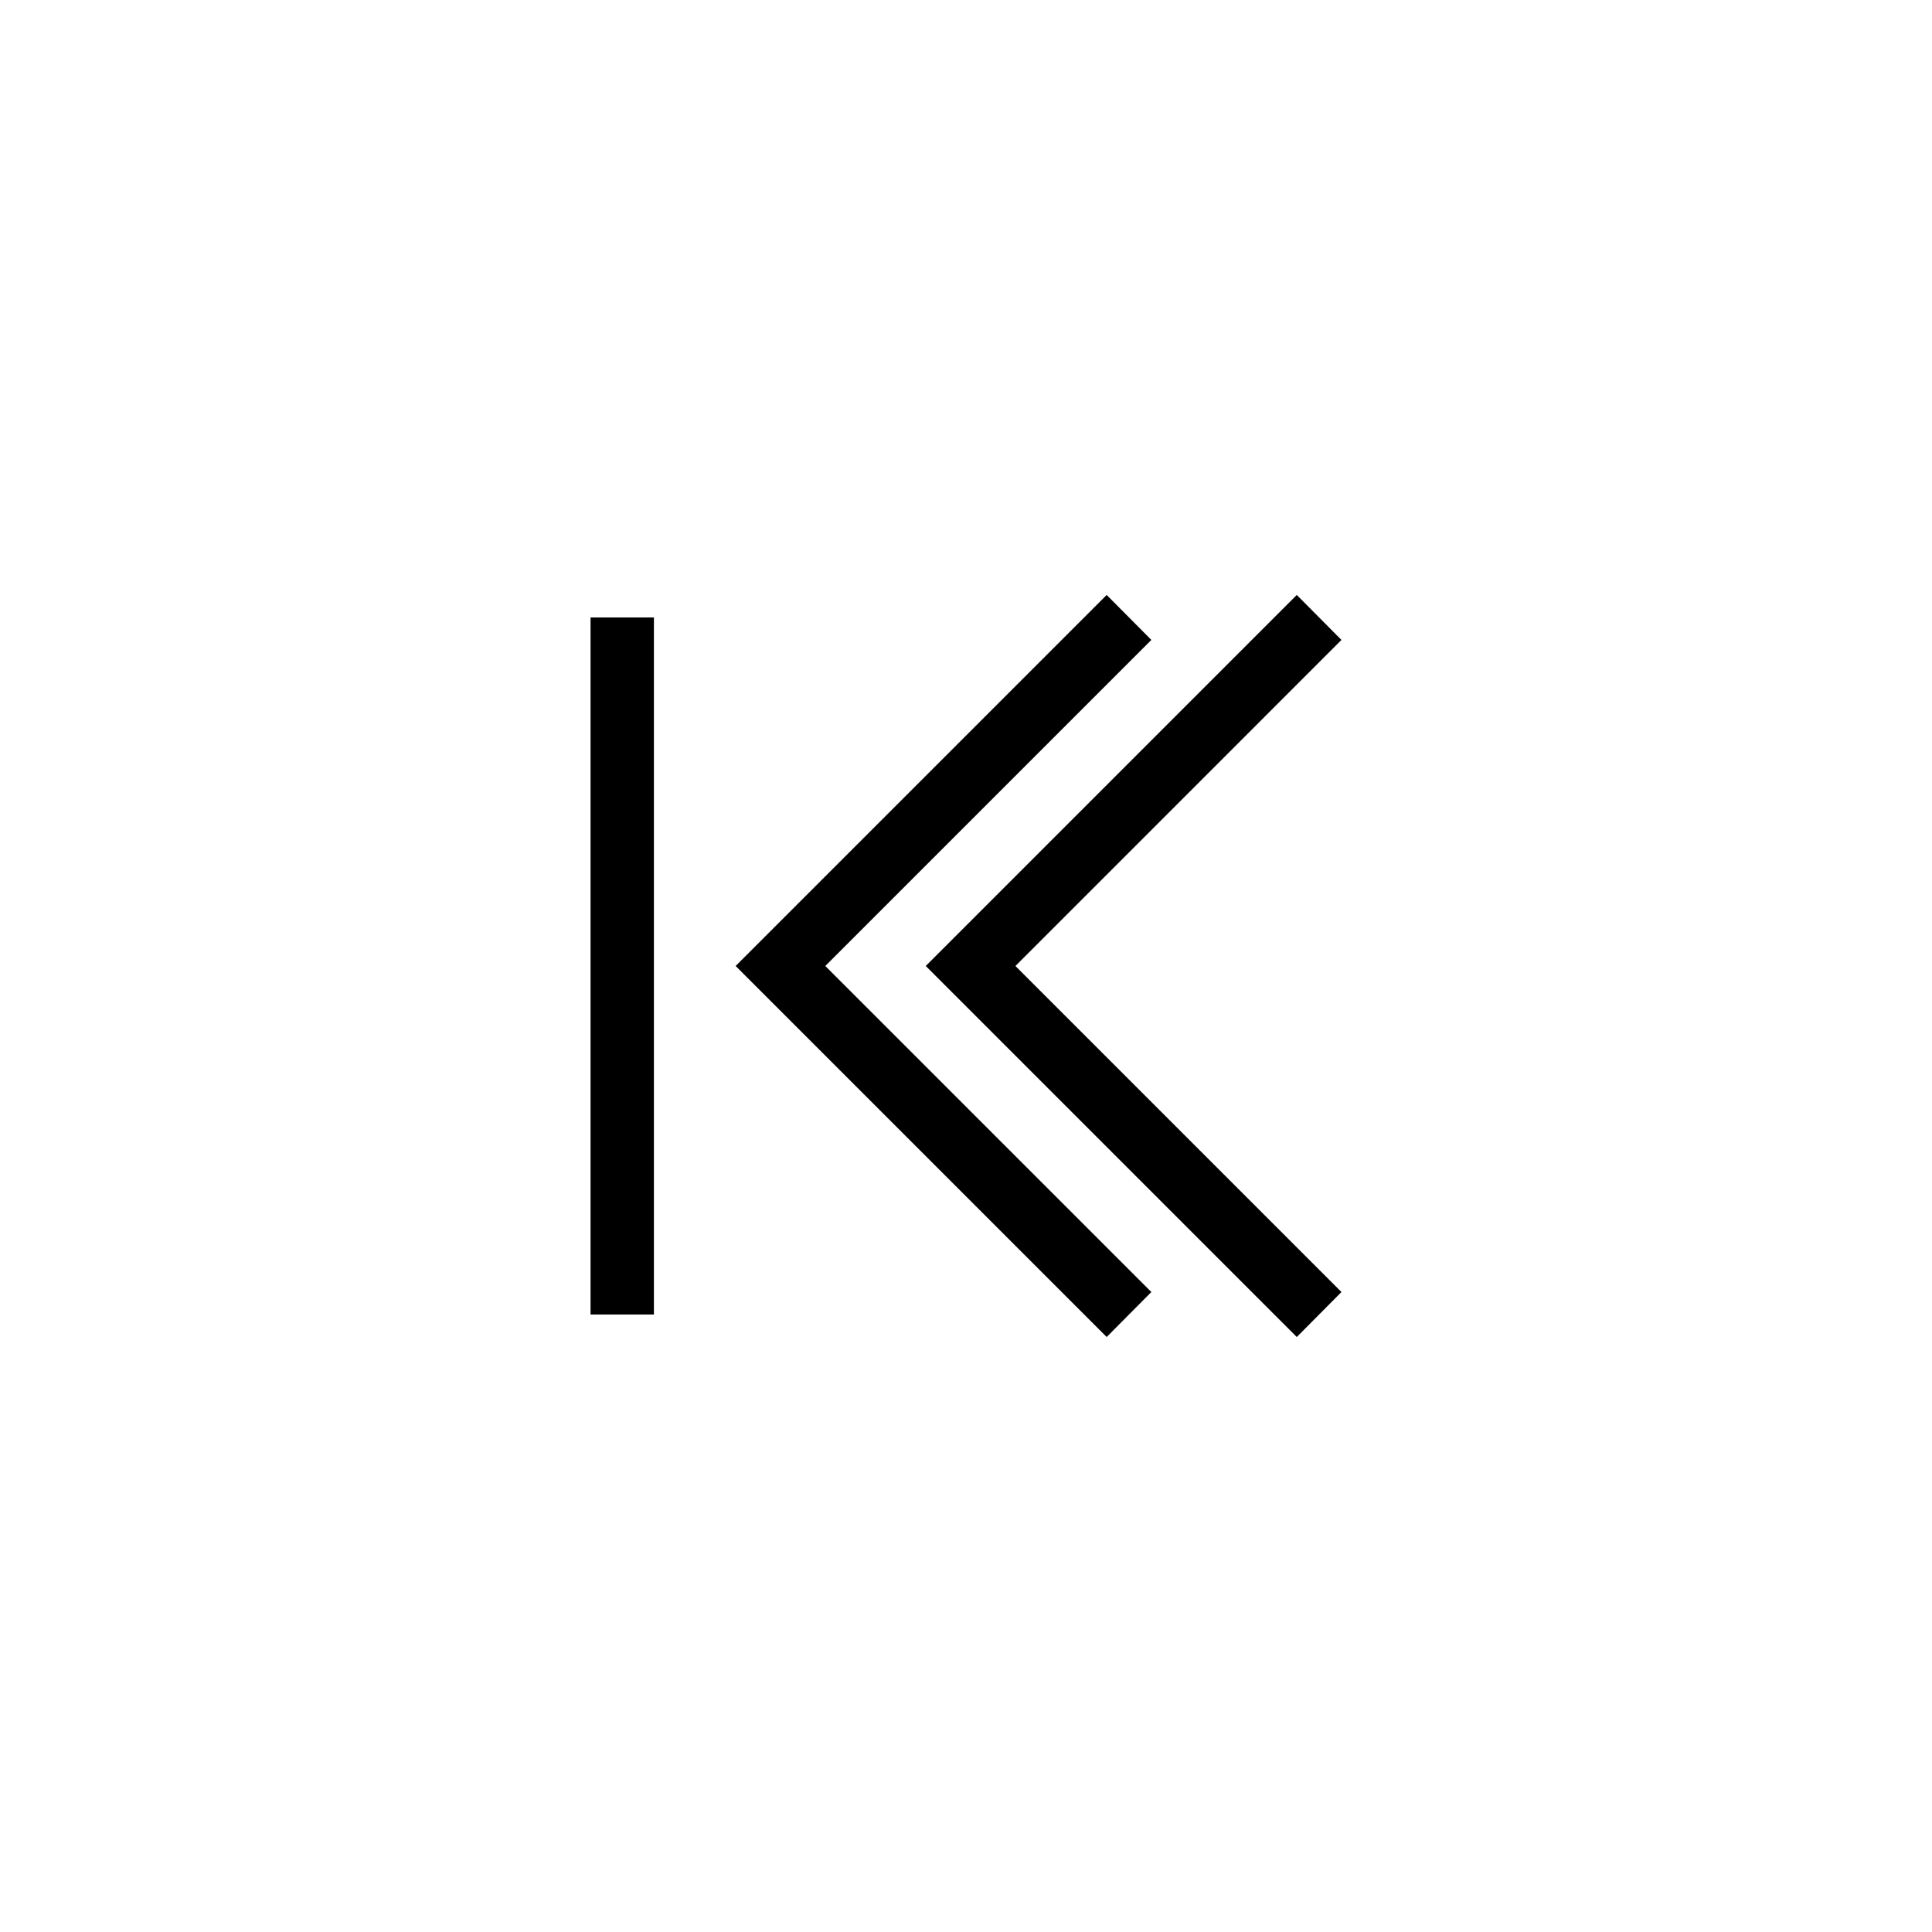 <?xml version="1.0" encoding="UTF-8"?>
<!-- Uploaded to: ICON Repo, www.iconrepo.com, Generator: ICON Repo Mixer Tools -->
<svg fill="#000000" width="800px" height="800px" version="1.1" viewBox="144 144 512 512" xmlns="http://www.w3.org/2000/svg">
 <g>
  <path d="m449.12 313.59-11.84-11.922-98.328 98.328 98.328 98.324 11.84-11.922-86.406-86.402z"/>
  <path d="m487.66 301.67-98.324 98.328 98.324 98.324 11.84-11.922-86.402-86.402 86.402-86.406z"/>
  <path d="m300.5 307.63h16.793v184.73h-16.793z"/>
 </g>
</svg>